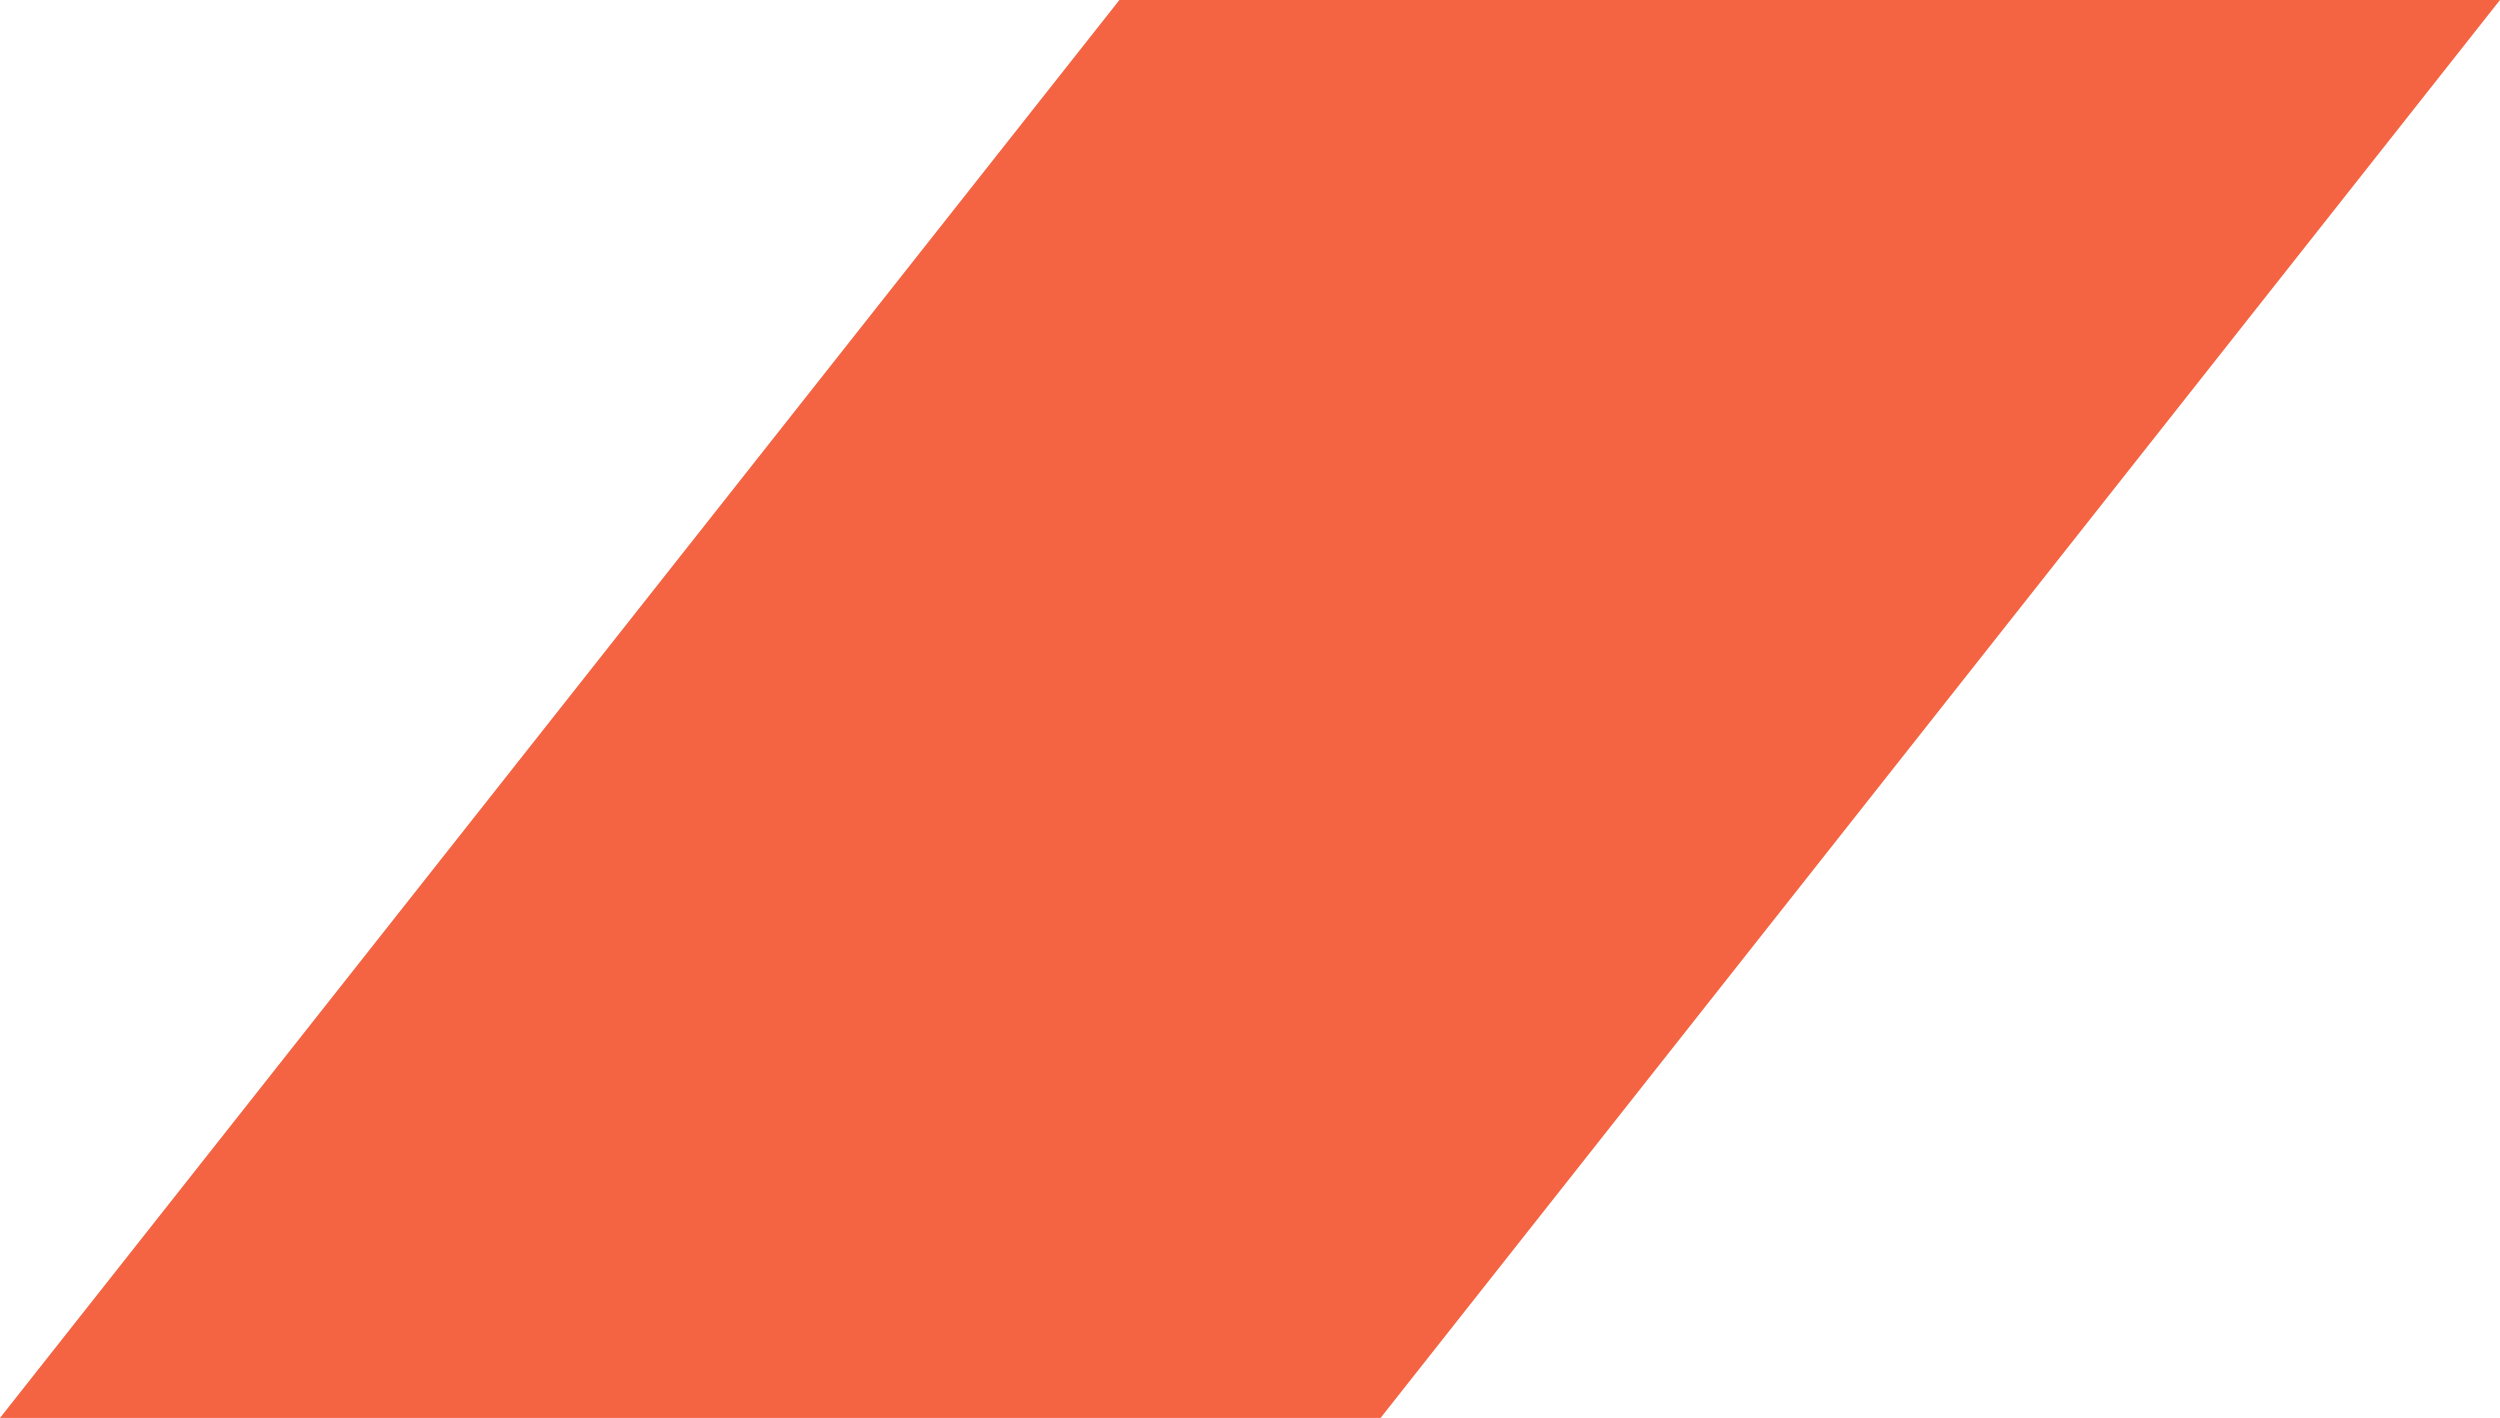 <?xml version="1.0" encoding="UTF-8"?> <svg xmlns="http://www.w3.org/2000/svg" width="67" height="38" viewBox="0 0 67 38" fill="none"> <path fill-rule="evenodd" clip-rule="evenodd" d="M30 0H67L37 38H0L30 0Z" fill="#F46443"></path> </svg> 